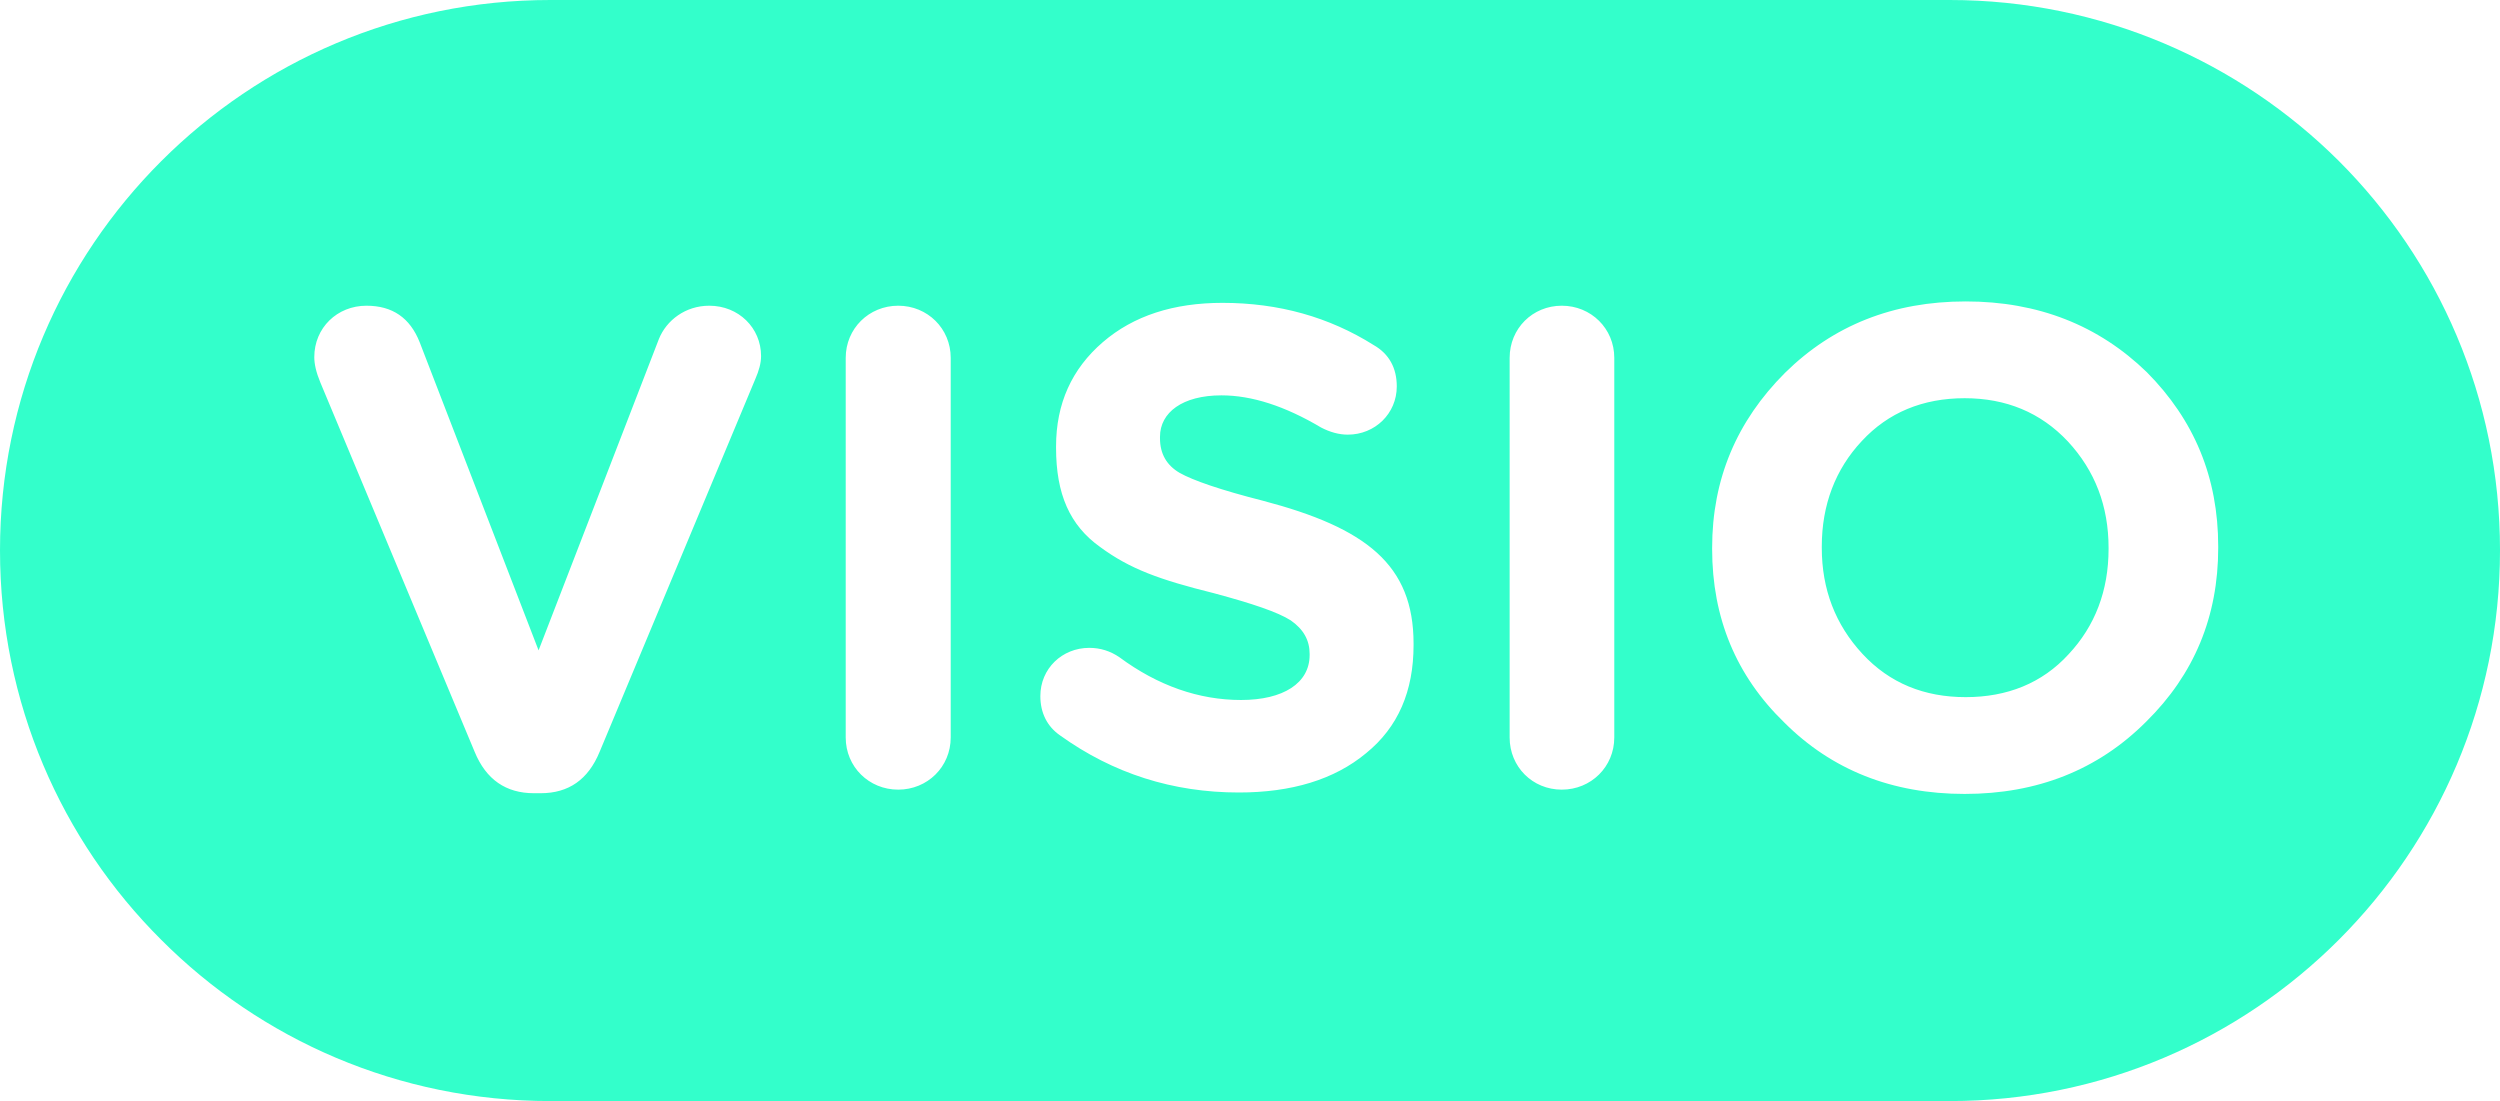 <?xml version="1.0" encoding="UTF-8"?>
<svg id="Calque_2" data-name="Calque 2" xmlns="http://www.w3.org/2000/svg" viewBox="0 0 70 30.83">
  <defs>
    <style>
      .cls-1 {
        fill: #33ffcb;
      }
    </style>
  </defs>
  <g id="ICONS">
    <g id="Blog3">
      <g id="ICONS-2" data-name="ICONS">
        <path class="cls-1" d="M65.49,4.51c-2.79-2.78-6.65-4.51-10.9-4.51H15.41C6.9,0,0,6.9,0,15.41c0,4.26,1.72,8.12,4.51,10.9,2.79,2.8,6.65,4.52,10.9,4.52H54.59c8.51,0,15.41-6.9,15.41-15.42,0-4.26-1.72-8.11-4.51-10.9ZM21.15,10.61l-4.36,10.44c-.32,.78-.87,1.16-1.65,1.16h-.19c-.78,0-1.34-.38-1.66-1.16l-4.32-10.34c-.12-.29-.17-.52-.17-.71,0-.82,.64-1.44,1.46-1.44,.73,0,1.22,.34,1.49,1.02l3.33,8.63,3.37-8.72c.21-.52,.74-.93,1.41-.93,.82,0,1.45,.62,1.45,1.41,0,.2-.06,.41-.16,.64Zm5.47,10.04c0,.82-.65,1.46-1.47,1.46s-1.47-.64-1.47-1.46V10.02c0-.82,.65-1.46,1.47-1.46s1.47,.64,1.47,1.46v10.63Zm12.96-2.59c0,1.29-.43,2.3-1.33,3.03-.89,.74-2.09,1.1-3.56,1.1-1.85,0-3.52-.53-5.01-1.6-.36-.25-.55-.63-.55-1.1,0-.77,.61-1.35,1.37-1.35,.31,0,.59,.09,.84,.26,1.08,.8,2.23,1.2,3.41,1.2s1.92-.47,1.92-1.26v-.03c0-.38-.17-.69-.53-.94-.36-.23-1.07-.47-2.15-.76-1.53-.38-2.35-.68-3.18-1.29-.86-.61-1.24-1.49-1.24-2.78v-.04c0-1.2,.44-2.17,1.31-2.92,.86-.74,1.98-1.1,3.35-1.1,1.58,0,2.99,.4,4.23,1.18,.44,.25,.65,.65,.65,1.16,0,.76-.61,1.35-1.37,1.35-.25,0-.5-.07-.75-.2-1.01-.6-1.94-.9-2.79-.9-1.09,0-1.72,.48-1.72,1.16v.04c0,.44,.19,.76,.55,.97,.37,.21,1.15,.48,2.33,.78,2.89,.76,4.22,1.79,4.22,4v.04Zm5.62,2.59c0,.82-.65,1.46-1.47,1.46s-1.46-.64-1.46-1.46V10.02c0-.82,.64-1.46,1.46-1.46s1.47,.64,1.47,1.46v10.63Zm16.91-5.31c0,1.92-.67,3.54-2.02,4.87-1.35,1.35-3.05,2.02-5.08,2.02s-3.72-.67-5.05-2c-1.35-1.31-2.02-2.93-2.02-4.86v-.03c0-1.93,.69-3.55,2.04-4.9,1.35-1.33,3.03-2,5.06-2s3.72,.67,5.07,1.98c1.33,1.34,2,2.95,2,4.88v.04Zm-7.1-4.19c-1.17,0-2.14,.4-2.88,1.2-.74,.79-1.12,1.79-1.12,2.95v.04c0,1.16,.38,2.15,1.14,2.97,.76,.82,1.73,1.21,2.89,1.21s2.14-.39,2.88-1.2c.74-.79,1.12-1.78,1.12-2.95v-.03c0-1.17-.38-2.16-1.14-2.98-.76-.81-1.73-1.21-2.89-1.21Z"/>
      </g>
    </g>
  </g>
</svg>